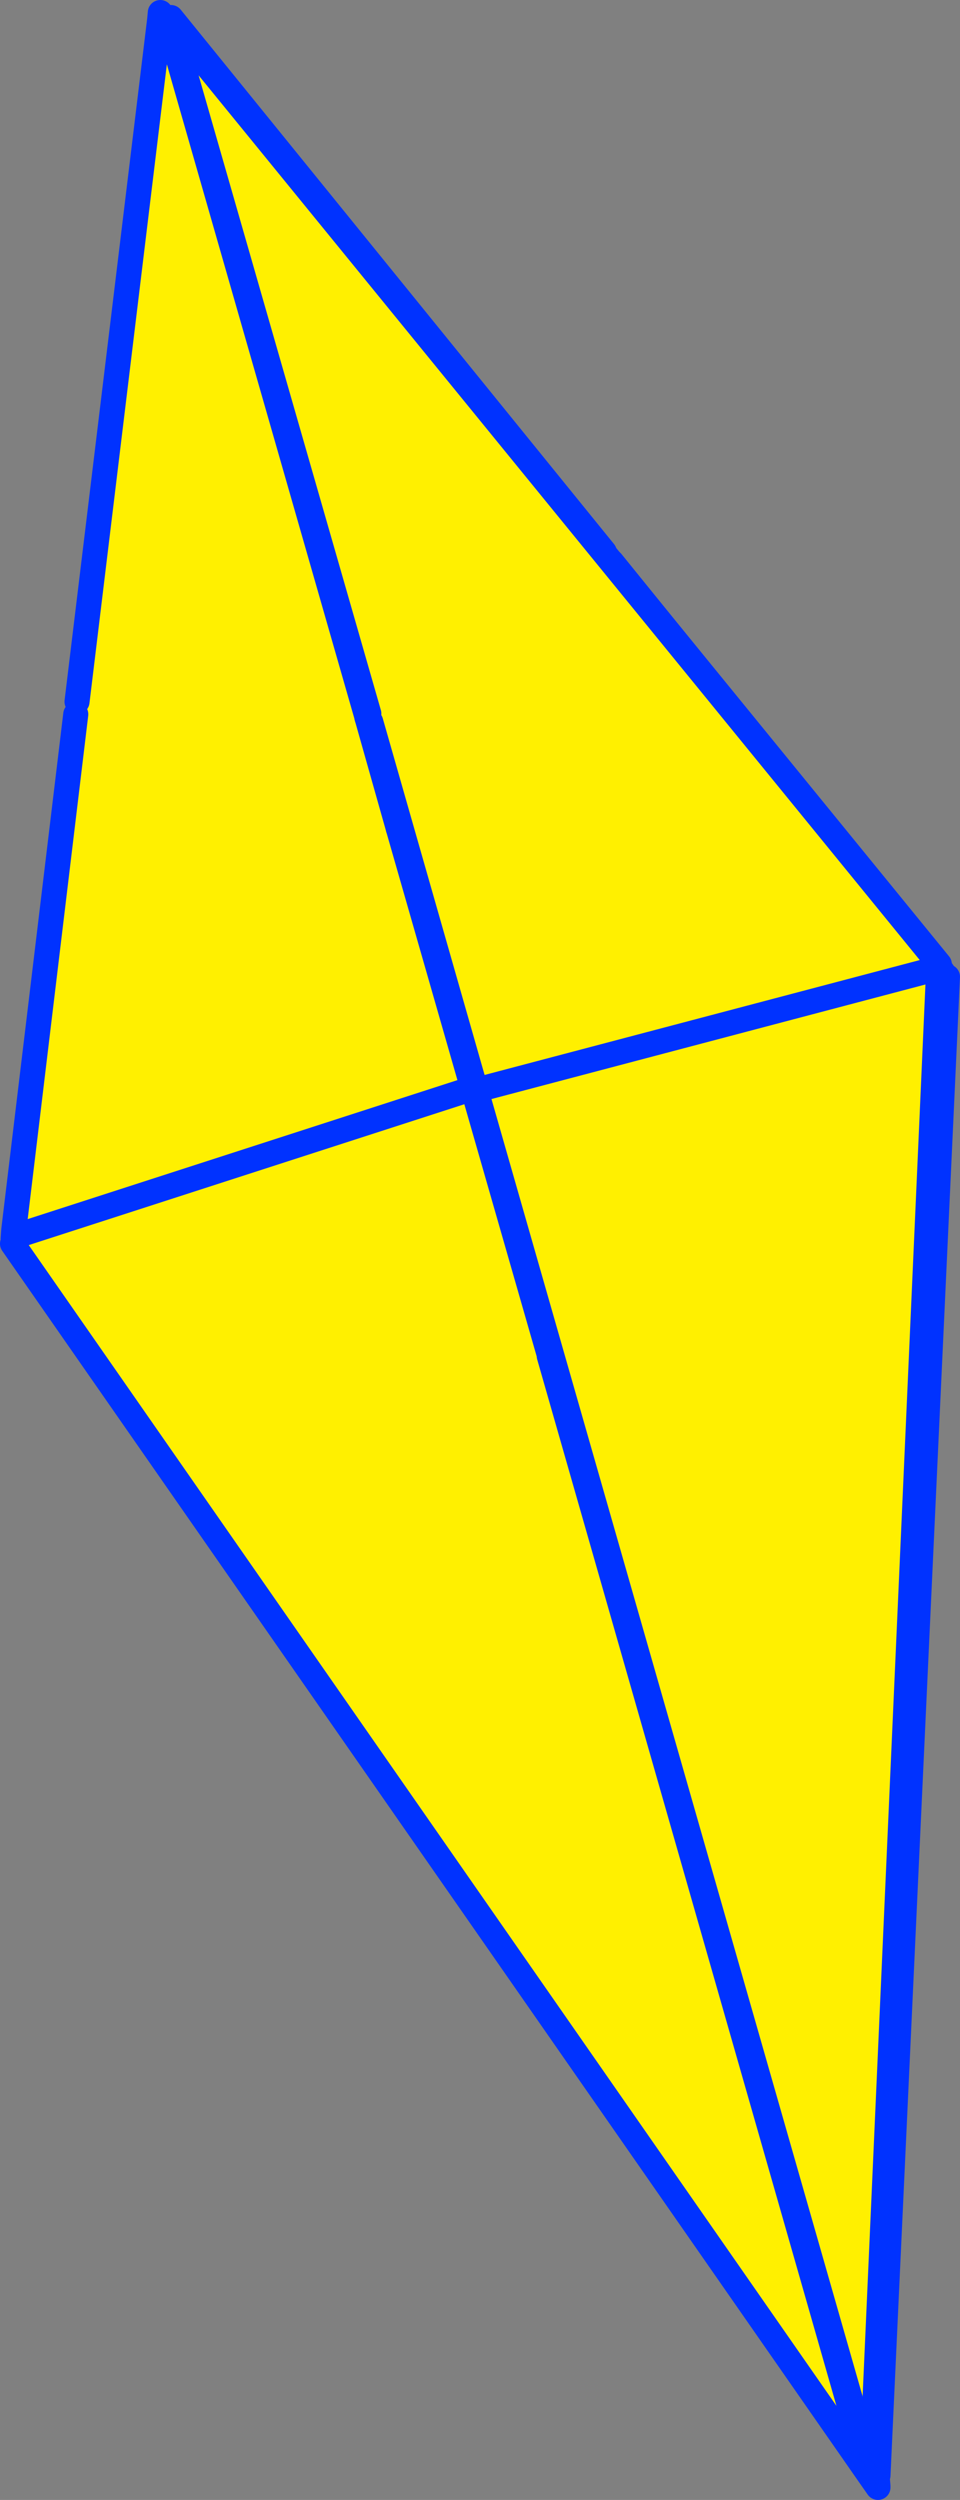 <?xml version="1.0" encoding="UTF-8" standalone="no"?>
<svg xmlns:xlink="http://www.w3.org/1999/xlink" height="199.5px" width="76.65px" xmlns="http://www.w3.org/2000/svg">
  <rect width="100%" height="100%" fill="#808080" stroke="none"/>
  <g transform="matrix(1.0, 0.0, 0.0, 1.0, -315.4, -153.0)">
    <path d="M328.15 154.55 L328.75 154.6 329.05 154.4 363.65 197.05 364.25 197.85 390.3 230.05 390.3 230.6 390.7 230.6 391.05 230.95 391.9 230.9 391.9 232.05 391.05 230.95 385.5 350.55 385.45 350.8 384.8 350.5 316.4 252.25 316.25 253.75 315.65 252.75 316.4 252.25 316.45 251.85 316.8 251.6 316.5 251.15 321.45 210.0 321.55 209.0 328.15 154.55 M385.5 351.4 L385.65 352.0 385.45 351.7 385.5 351.5 385.5 351.4 M344.7 210.25 L344.75 210.3 390.3 230.05 344.75 210.3 344.7 210.25 344.65 210.05 344.65 210.3 344.7 210.3 347.1 219.1 347.2 219.1 344.7 210.25 M359.25 261.1 L353.15 239.85 347.2 219.1 353.15 239.85 359.25 261.1 358.35 261.4 359.25 261.2 359.3 261.15 359.25 261.1 M384.8 350.5 L359.25 261.2 384.8 350.5 M351.55 231.3 L390.3 230.6 351.55 231.3 350.75 231.4 350.8 231.5 351.55 231.3 M328.75 154.6 L344.65 210.05 328.75 154.6 M360.35 260.95 L391.05 230.95 360.35 260.95 M353.15 239.85 L316.8 251.6 353.15 239.85" fill="#fff000" fill-rule="evenodd" stroke="none"/>
    <path d="M329.05 154.4 L363.65 197.05 M364.25 197.85 L390.3 230.05 390.7 230.6 390.3 230.6 351.55 231.3 M391.05 230.95 L385.5 350.55 M385.45 350.8 L385.5 351.4 M385.5 351.5 L384.8 350.5 316.4 252.25 M316.45 251.85 L316.5 251.15 321.45 210.0 M321.55 209.0 L328.15 154.55 328.2 154.0 M390.3 230.05 L344.75 210.3 344.7 210.25 344.65 210.05 328.75 154.6 M347.2 219.1 L353.15 239.85 359.25 261.1 359.25 261.2 384.8 350.5 M391.05 230.95 L360.35 260.95 M316.8 251.6 L353.15 239.85 M316.8 251.6 L316.45 251.85" fill="none" stroke="#0032ff" stroke-linecap="round" stroke-linejoin="round" stroke-width="2.0"/>
    <path d="M344.7 210.25 L347.2 219.1" fill="none" stroke="#0032ff" stroke-linecap="round" stroke-linejoin="round" stroke-width="2.0"/>
    <path d="M390.4 229.95 L390.35 230.25 353.4 240.0 390.35 230.25 385.0 350.4 353.4 240.0 345.0 210.6 344.85 209.95 328.95 154.6 390.4 229.95" fill="#fff000" fill-rule="evenodd" stroke="none"/>
    <path d="M390.4 229.95 L328.95 154.6 344.85 209.95 M353.4 240.0 L390.35 230.25 385.0 350.4" fill="none" stroke="#0032ff" stroke-linecap="round" stroke-linejoin="round" stroke-width="2.0"/>
    <path d="M345.0 210.6 L353.4 240.0 385.0 350.4" fill="none" stroke="#0032ff" stroke-linecap="round" stroke-linejoin="round" stroke-width="2.0"/>
  </g>
</svg>
